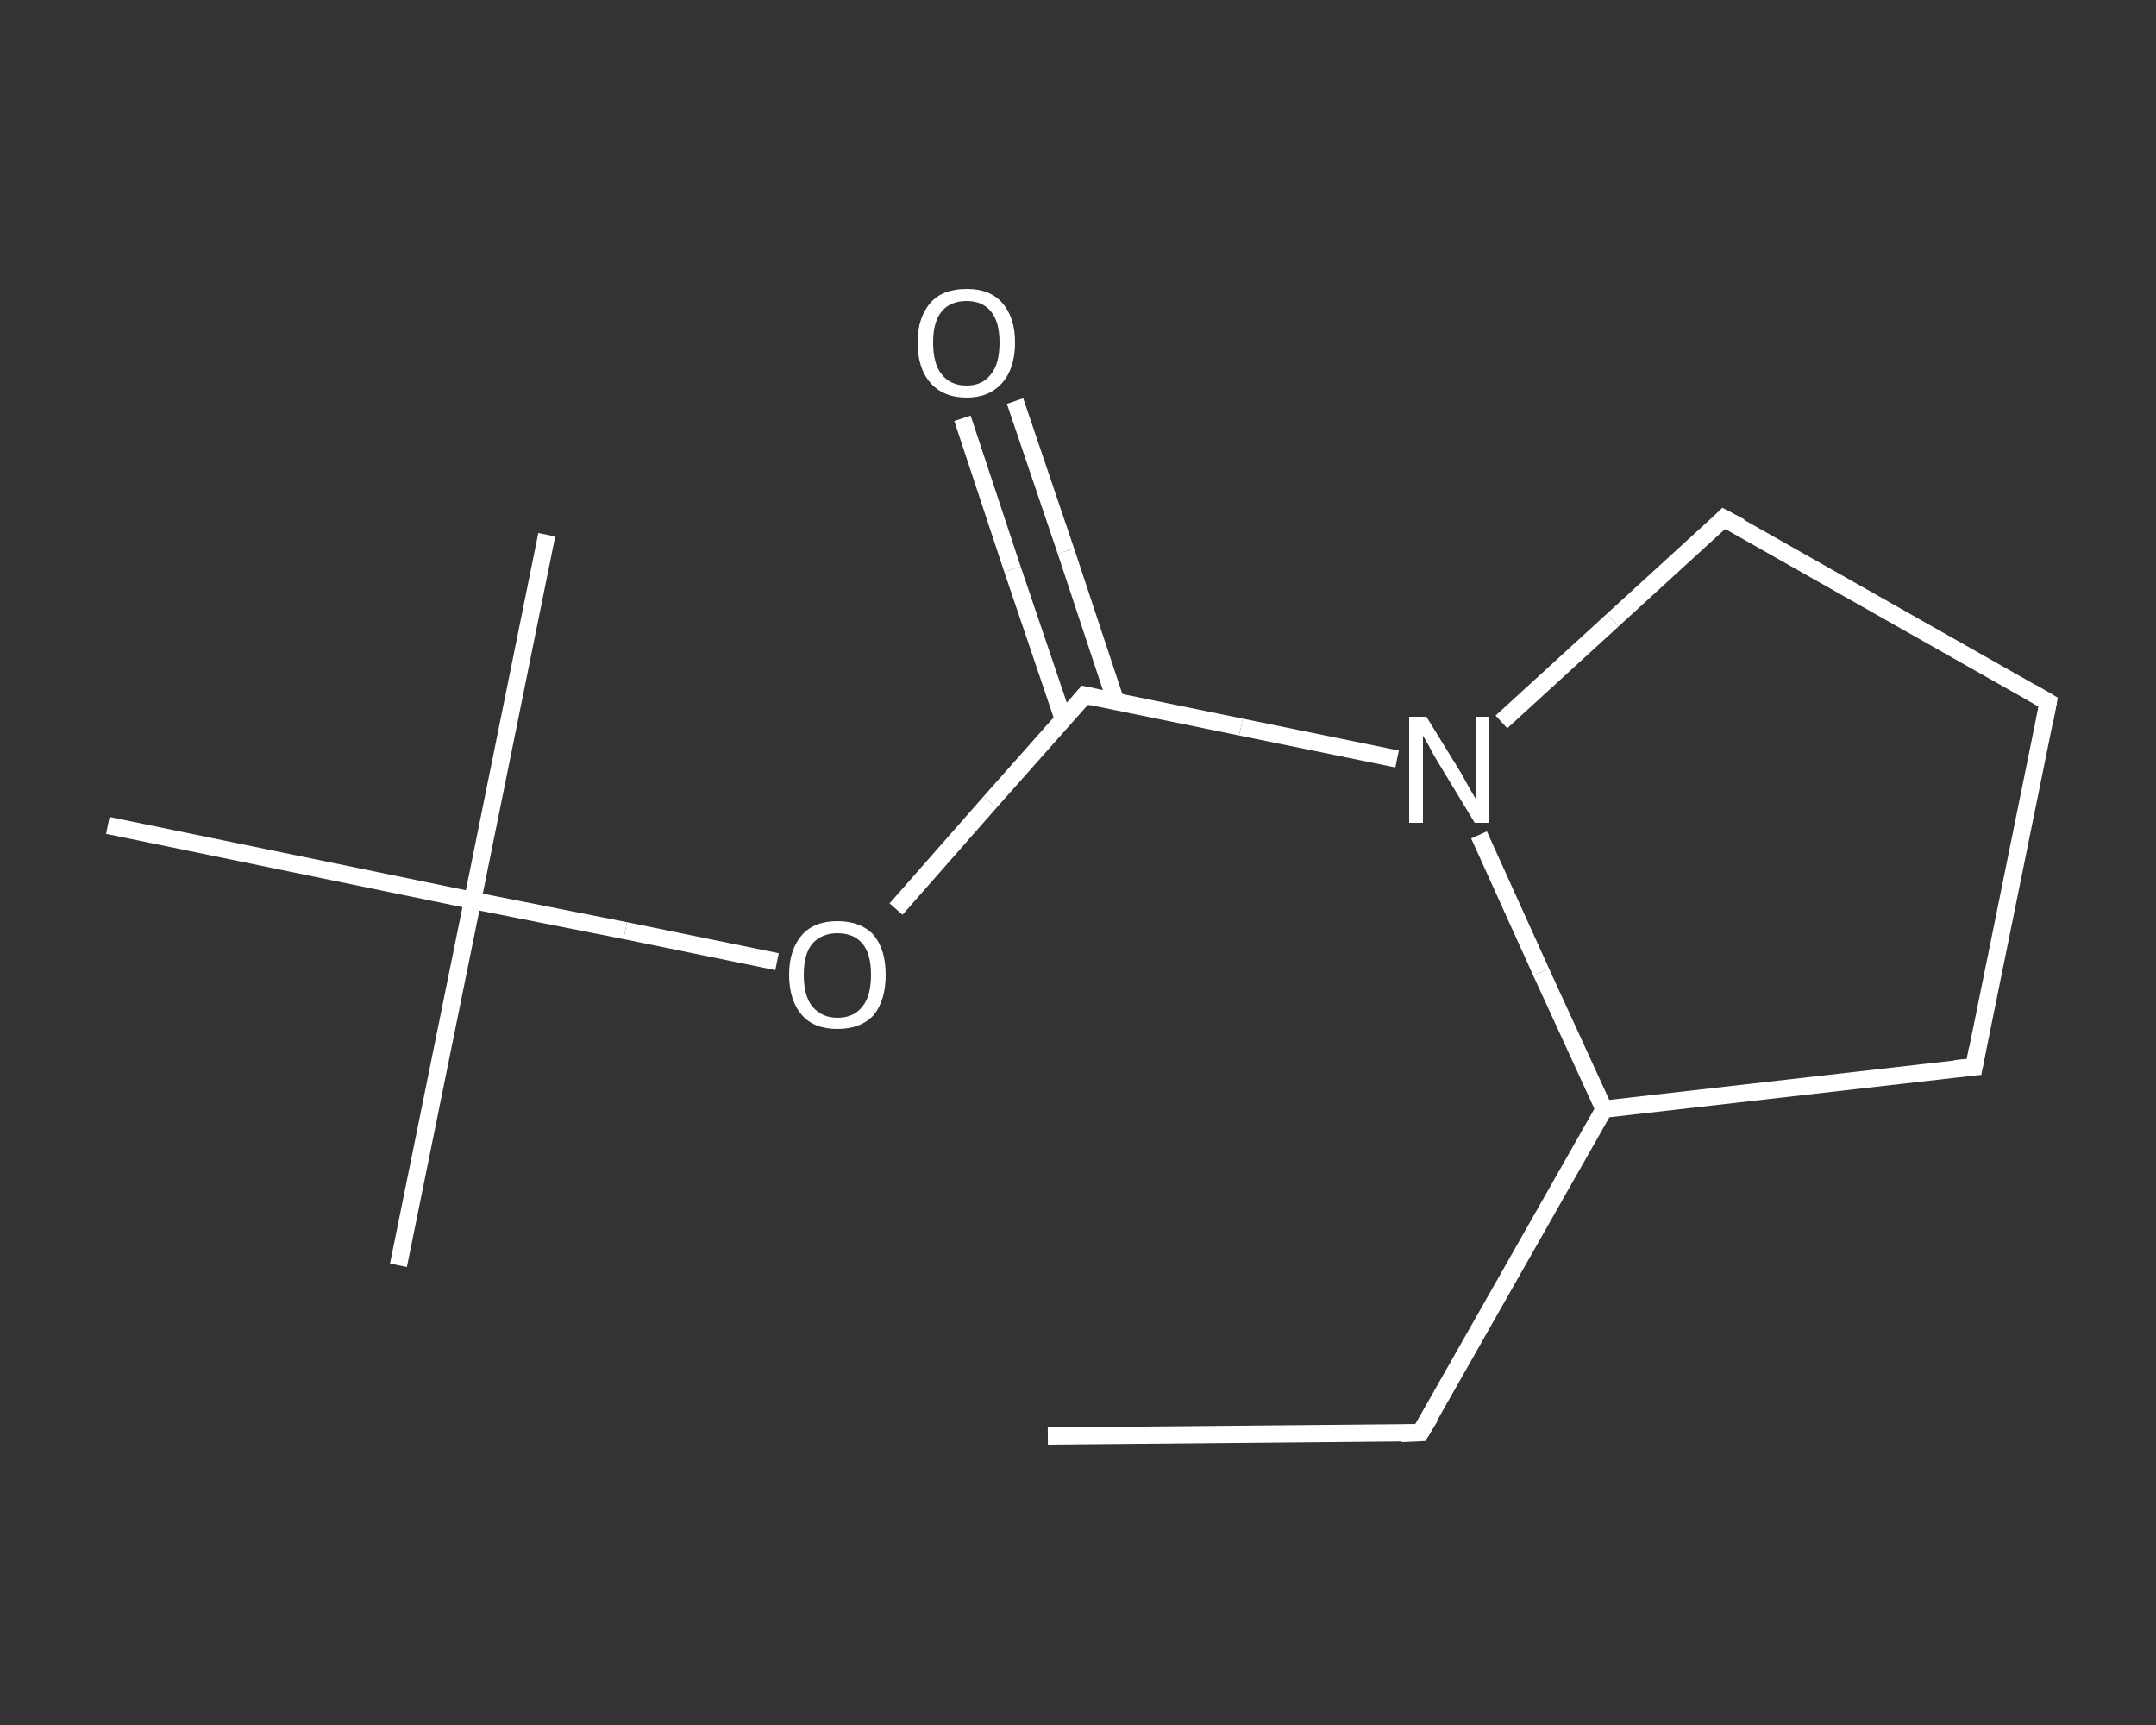 <?xml version='1.0' encoding='iso-8859-1'?>
<svg version='1.1' baseProfile='full'
              xmlns='http://www.w3.org/2000/svg'
                      xmlns:rdkit='http://www.rdkit.org/xml'
                      xmlns:xlink='http://www.w3.org/1999/xlink'
                  xml:space='preserve'
width='250px' height='200px' viewBox='0 0 250 200'>
<rect x="0" y="0" width="250" height="200" fill="#333333" stroke="none"/>
<!-- END OF HEADER -->
<rect style='opacity:1.0;fill:transparent;stroke:none' width='250.0' height='200.0' x='0.0' y='0.0'> </rect>
<path class='bond-0 atom-0 atom-1' d='M 121.5,166.5 L 164.7,166.1' style='fill:none;fill-rule:evenodd;stroke:#FFFFFF;stroke-width:2.0px;stroke-linecap:butt;stroke-linejoin:miter;stroke-opacity:1' />
<path class='bond-1 atom-1 atom-2' d='M 164.7,166.1 L 186.0,128.6' style='fill:none;fill-rule:evenodd;stroke:#FFFFFF;stroke-width:2.0px;stroke-linecap:butt;stroke-linejoin:miter;stroke-opacity:1' />
<path class='bond-2 atom-2 atom-3' d='M 186.0,128.6 L 228.9,123.7' style='fill:none;fill-rule:evenodd;stroke:#FFFFFF;stroke-width:2.0px;stroke-linecap:butt;stroke-linejoin:miter;stroke-opacity:1' />
<path class='bond-3 atom-3 atom-4' d='M 228.9,123.7 L 237.5,81.4' style='fill:none;fill-rule:evenodd;stroke:#FFFFFF;stroke-width:2.0px;stroke-linecap:butt;stroke-linejoin:miter;stroke-opacity:1' />
<path class='bond-4 atom-4 atom-5' d='M 237.5,81.4 L 199.9,60.1' style='fill:none;fill-rule:evenodd;stroke:#FFFFFF;stroke-width:2.0px;stroke-linecap:butt;stroke-linejoin:miter;stroke-opacity:1' />
<path class='bond-5 atom-5 atom-6' d='M 199.9,60.1 L 187.0,71.9' style='fill:none;fill-rule:evenodd;stroke:#FFFFFF;stroke-width:2.0px;stroke-linecap:butt;stroke-linejoin:miter;stroke-opacity:1' />
<path class='bond-5 atom-5 atom-6' d='M 187.0,71.9 L 174.1,83.7' style='fill:none;fill-rule:evenodd;stroke:#FFFFFF;stroke-width:2.0px;stroke-linecap:butt;stroke-linejoin:miter;stroke-opacity:1' />
<path class='bond-6 atom-6 atom-7' d='M 162.0,88.0 L 143.9,84.3' style='fill:none;fill-rule:evenodd;stroke:#FFFFFF;stroke-width:2.0px;stroke-linecap:butt;stroke-linejoin:miter;stroke-opacity:1' />
<path class='bond-6 atom-6 atom-7' d='M 143.9,84.3 L 125.8,80.6' style='fill:none;fill-rule:evenodd;stroke:#FFFFFF;stroke-width:2.0px;stroke-linecap:butt;stroke-linejoin:miter;stroke-opacity:1' />
<path class='bond-7 atom-7 atom-8' d='M 129.4,81.4 L 123.6,63.9' style='fill:none;fill-rule:evenodd;stroke:#FFFFFF;stroke-width:2.0px;stroke-linecap:butt;stroke-linejoin:miter;stroke-opacity:1' />
<path class='bond-7 atom-7 atom-8' d='M 123.6,63.9 L 117.7,46.5' style='fill:none;fill-rule:evenodd;stroke:#FFFFFF;stroke-width:2.0px;stroke-linecap:butt;stroke-linejoin:miter;stroke-opacity:1' />
<path class='bond-7 atom-7 atom-8' d='M 123.3,83.4 L 117.4,66.0' style='fill:none;fill-rule:evenodd;stroke:#FFFFFF;stroke-width:2.0px;stroke-linecap:butt;stroke-linejoin:miter;stroke-opacity:1' />
<path class='bond-7 atom-7 atom-8' d='M 117.4,66.0 L 111.6,48.5' style='fill:none;fill-rule:evenodd;stroke:#FFFFFF;stroke-width:2.0px;stroke-linecap:butt;stroke-linejoin:miter;stroke-opacity:1' />
<path class='bond-8 atom-7 atom-9' d='M 125.8,80.6 L 114.8,93.0' style='fill:none;fill-rule:evenodd;stroke:#FFFFFF;stroke-width:2.0px;stroke-linecap:butt;stroke-linejoin:miter;stroke-opacity:1' />
<path class='bond-8 atom-7 atom-9' d='M 114.8,93.0 L 103.9,105.4' style='fill:none;fill-rule:evenodd;stroke:#FFFFFF;stroke-width:2.0px;stroke-linecap:butt;stroke-linejoin:miter;stroke-opacity:1' />
<path class='bond-9 atom-9 atom-10' d='M 90.1,111.5 L 72.5,107.9' style='fill:none;fill-rule:evenodd;stroke:#FFFFFF;stroke-width:2.0px;stroke-linecap:butt;stroke-linejoin:miter;stroke-opacity:1' />
<path class='bond-9 atom-9 atom-10' d='M 72.5,107.9 L 54.8,104.4' style='fill:none;fill-rule:evenodd;stroke:#FFFFFF;stroke-width:2.0px;stroke-linecap:butt;stroke-linejoin:miter;stroke-opacity:1' />
<path class='bond-10 atom-10 atom-11' d='M 54.8,104.4 L 46.2,146.7' style='fill:none;fill-rule:evenodd;stroke:#FFFFFF;stroke-width:2.0px;stroke-linecap:butt;stroke-linejoin:miter;stroke-opacity:1' />
<path class='bond-11 atom-10 atom-12' d='M 54.8,104.4 L 63.4,62.0' style='fill:none;fill-rule:evenodd;stroke:#FFFFFF;stroke-width:2.0px;stroke-linecap:butt;stroke-linejoin:miter;stroke-opacity:1' />
<path class='bond-12 atom-10 atom-13' d='M 54.8,104.4 L 12.5,95.7' style='fill:none;fill-rule:evenodd;stroke:#FFFFFF;stroke-width:2.0px;stroke-linecap:butt;stroke-linejoin:miter;stroke-opacity:1' />
<path class='bond-13 atom-6 atom-2' d='M 171.5,96.8 L 178.7,112.7' style='fill:none;fill-rule:evenodd;stroke:#FFFFFF;stroke-width:2.0px;stroke-linecap:butt;stroke-linejoin:miter;stroke-opacity:1' />
<path class='bond-13 atom-6 atom-2' d='M 178.7,112.7 L 186.0,128.6' style='fill:none;fill-rule:evenodd;stroke:#FFFFFF;stroke-width:2.0px;stroke-linecap:butt;stroke-linejoin:miter;stroke-opacity:1' />
<path d='M 162.5,166.2 L 164.7,166.1 L 165.8,164.3' style='fill:none;stroke:#FFFFFF;stroke-width:2.0px;stroke-linecap:butt;stroke-linejoin:miter;stroke-opacity:1;' />
<path d='M 226.7,123.9 L 228.9,123.7 L 229.3,121.6' style='fill:none;stroke:#FFFFFF;stroke-width:2.0px;stroke-linecap:butt;stroke-linejoin:miter;stroke-opacity:1;' />
<path d='M 237.1,83.5 L 237.5,81.4 L 235.6,80.3' style='fill:none;stroke:#FFFFFF;stroke-width:2.0px;stroke-linecap:butt;stroke-linejoin:miter;stroke-opacity:1;' />
<path d='M 201.8,61.1 L 199.9,60.1 L 199.3,60.7' style='fill:none;stroke:#FFFFFF;stroke-width:2.0px;stroke-linecap:butt;stroke-linejoin:miter;stroke-opacity:1;' />
<path d='M 126.7,80.8 L 125.8,80.6 L 125.2,81.3' style='fill:none;stroke:#FFFFFF;stroke-width:2.0px;stroke-linecap:butt;stroke-linejoin:miter;stroke-opacity:1;' />
<path class='atom-6' d='M 165.4 83.1
L 169.4 89.6
Q 169.8 90.3, 170.4 91.4
Q 171.1 92.6, 171.1 92.6
L 171.1 83.1
L 172.7 83.1
L 172.7 95.4
L 171.0 95.4
L 166.7 88.3
Q 166.2 87.5, 165.7 86.5
Q 165.2 85.6, 165.0 85.3
L 165.0 95.4
L 163.4 95.4
L 163.4 83.1
L 165.4 83.1
' fill='#FFFFFF'/>
<path class='atom-8' d='M 106.4 39.7
Q 106.4 36.8, 107.9 35.1
Q 109.3 33.5, 112.1 33.5
Q 114.8 33.5, 116.2 35.1
Q 117.7 36.8, 117.7 39.7
Q 117.7 42.7, 116.2 44.4
Q 114.7 46.1, 112.1 46.1
Q 109.4 46.1, 107.9 44.4
Q 106.4 42.7, 106.4 39.7
M 112.1 44.7
Q 113.9 44.7, 114.9 43.4
Q 115.9 42.2, 115.9 39.7
Q 115.9 37.3, 114.9 36.1
Q 113.9 34.9, 112.1 34.9
Q 110.2 34.9, 109.2 36.1
Q 108.2 37.3, 108.2 39.7
Q 108.2 42.2, 109.2 43.4
Q 110.2 44.7, 112.1 44.7
' fill='#FFFFFF'/>
<path class='atom-9' d='M 91.5 113.0
Q 91.5 110.1, 93.0 108.4
Q 94.4 106.8, 97.1 106.8
Q 99.8 106.8, 101.3 108.4
Q 102.7 110.1, 102.7 113.0
Q 102.7 116.0, 101.3 117.7
Q 99.8 119.3, 97.1 119.3
Q 94.4 119.3, 93.0 117.7
Q 91.5 116.0, 91.5 113.0
M 97.1 118.0
Q 99.0 118.0, 100.0 116.7
Q 101.0 115.5, 101.0 113.0
Q 101.0 110.6, 100.0 109.4
Q 99.0 108.2, 97.1 108.2
Q 95.3 108.2, 94.2 109.4
Q 93.2 110.6, 93.2 113.0
Q 93.2 115.5, 94.2 116.7
Q 95.3 118.0, 97.1 118.0
' fill='#FFFFFF'/>
</svg>
